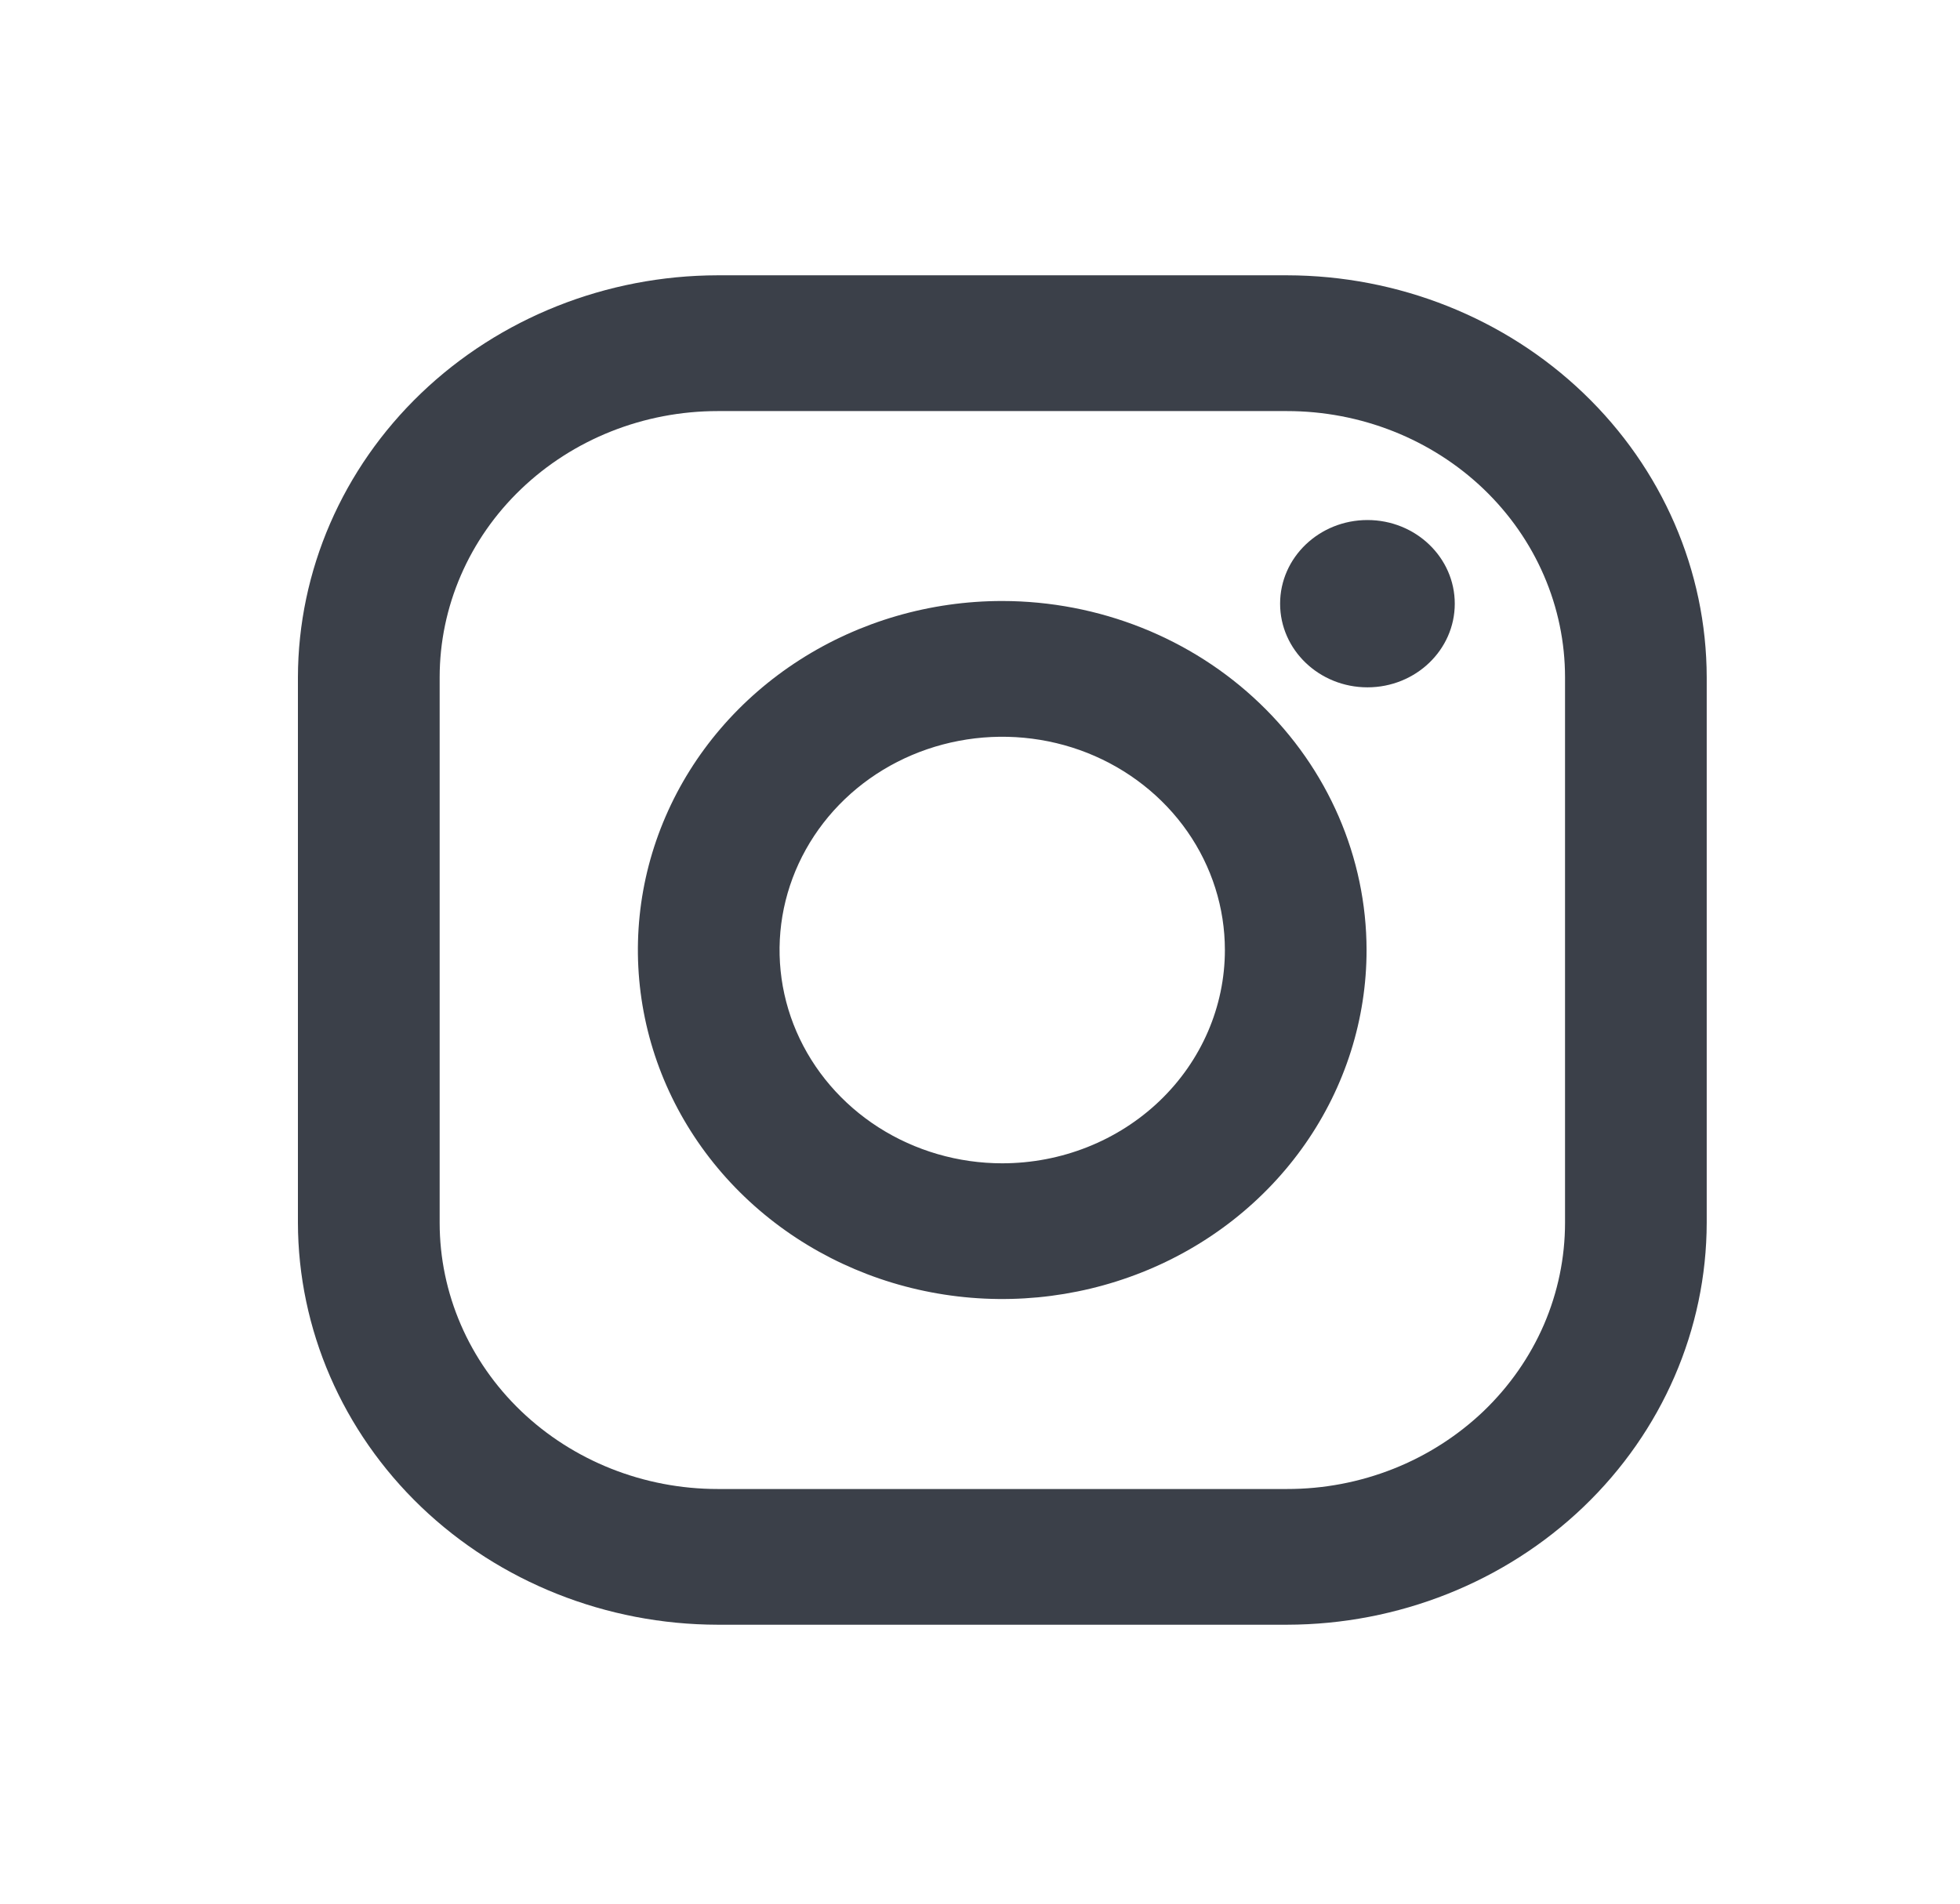 <svg width="35" height="34" viewBox="0 0 35 34" fill="none" xmlns="http://www.w3.org/2000/svg">
<g clip-path="url(#clip0_426_18095)">
<path d="M22.983 4.917H12.815C10.828 4.92 8.924 5.678 7.519 7.024C6.115 8.37 5.324 10.194 5.32 12.097L5.32 21.838C5.324 23.741 6.115 25.566 7.519 26.912C8.924 28.257 10.828 29.015 12.815 29.018H22.983C24.969 29.015 26.874 28.257 28.278 26.912C29.683 25.566 30.474 23.741 30.477 21.838V12.097C30.474 10.194 29.683 8.37 28.278 7.024C26.874 5.678 24.969 4.92 22.983 4.917ZM27.947 21.838C27.947 22.463 27.819 23.081 27.57 23.659C27.32 24.236 26.954 24.76 26.494 25.202C26.032 25.643 25.485 25.994 24.883 26.233C24.28 26.472 23.635 26.595 22.983 26.594H12.815C11.499 26.594 10.236 26.093 9.305 25.202C8.374 24.31 7.851 23.1 7.851 21.839V12.097C7.851 10.836 8.374 9.626 9.305 8.735C10.236 7.843 11.499 7.342 12.815 7.342H22.983C23.635 7.342 24.28 7.465 24.883 7.704C25.485 7.943 26.032 8.293 26.493 8.734C26.954 9.176 27.32 9.7 27.569 10.277C27.819 10.854 27.947 11.473 27.947 12.097V21.838Z" fill="#3B4049"/>
<path d="M17.897 10.734C16.61 10.734 15.352 11.1 14.282 11.785C13.212 12.47 12.378 13.443 11.886 14.582C11.393 15.721 11.265 16.974 11.516 18.184C11.767 19.393 12.386 20.503 13.296 21.375C14.206 22.247 15.366 22.841 16.628 23.081C17.89 23.322 19.198 23.198 20.387 22.726C21.576 22.255 22.592 21.456 23.307 20.431C24.022 19.406 24.403 18.2 24.403 16.968C24.401 15.315 23.715 13.731 22.495 12.562C21.276 11.393 19.622 10.736 17.897 10.734ZM17.897 20.777C17.11 20.777 16.342 20.553 15.688 20.135C15.034 19.716 14.524 19.121 14.223 18.425C13.922 17.729 13.844 16.963 13.997 16.224C14.151 15.486 14.529 14.807 15.085 14.274C15.641 13.741 16.35 13.379 17.121 13.232C17.892 13.085 18.692 13.16 19.419 13.448C20.145 13.737 20.766 14.225 21.203 14.851C21.64 15.478 21.873 16.214 21.873 16.968C21.873 17.978 21.454 18.947 20.709 19.661C19.963 20.376 18.951 20.777 17.897 20.777Z" fill="#3B4049"/>
<path d="M24.419 12.276C25.28 12.276 25.978 11.607 25.978 10.782C25.978 9.957 25.28 9.288 24.419 9.288C23.558 9.288 22.859 9.957 22.859 10.782C22.859 11.607 23.558 12.276 24.419 12.276Z" fill="#3B4049"/>
</g>
<defs>
<clipPath id="clip0_426_18095">
<rect width="33.94" height="32.516" fill="white" transform="translate(0.887 0.71)"/>
</clipPath>
</defs>
</svg>
